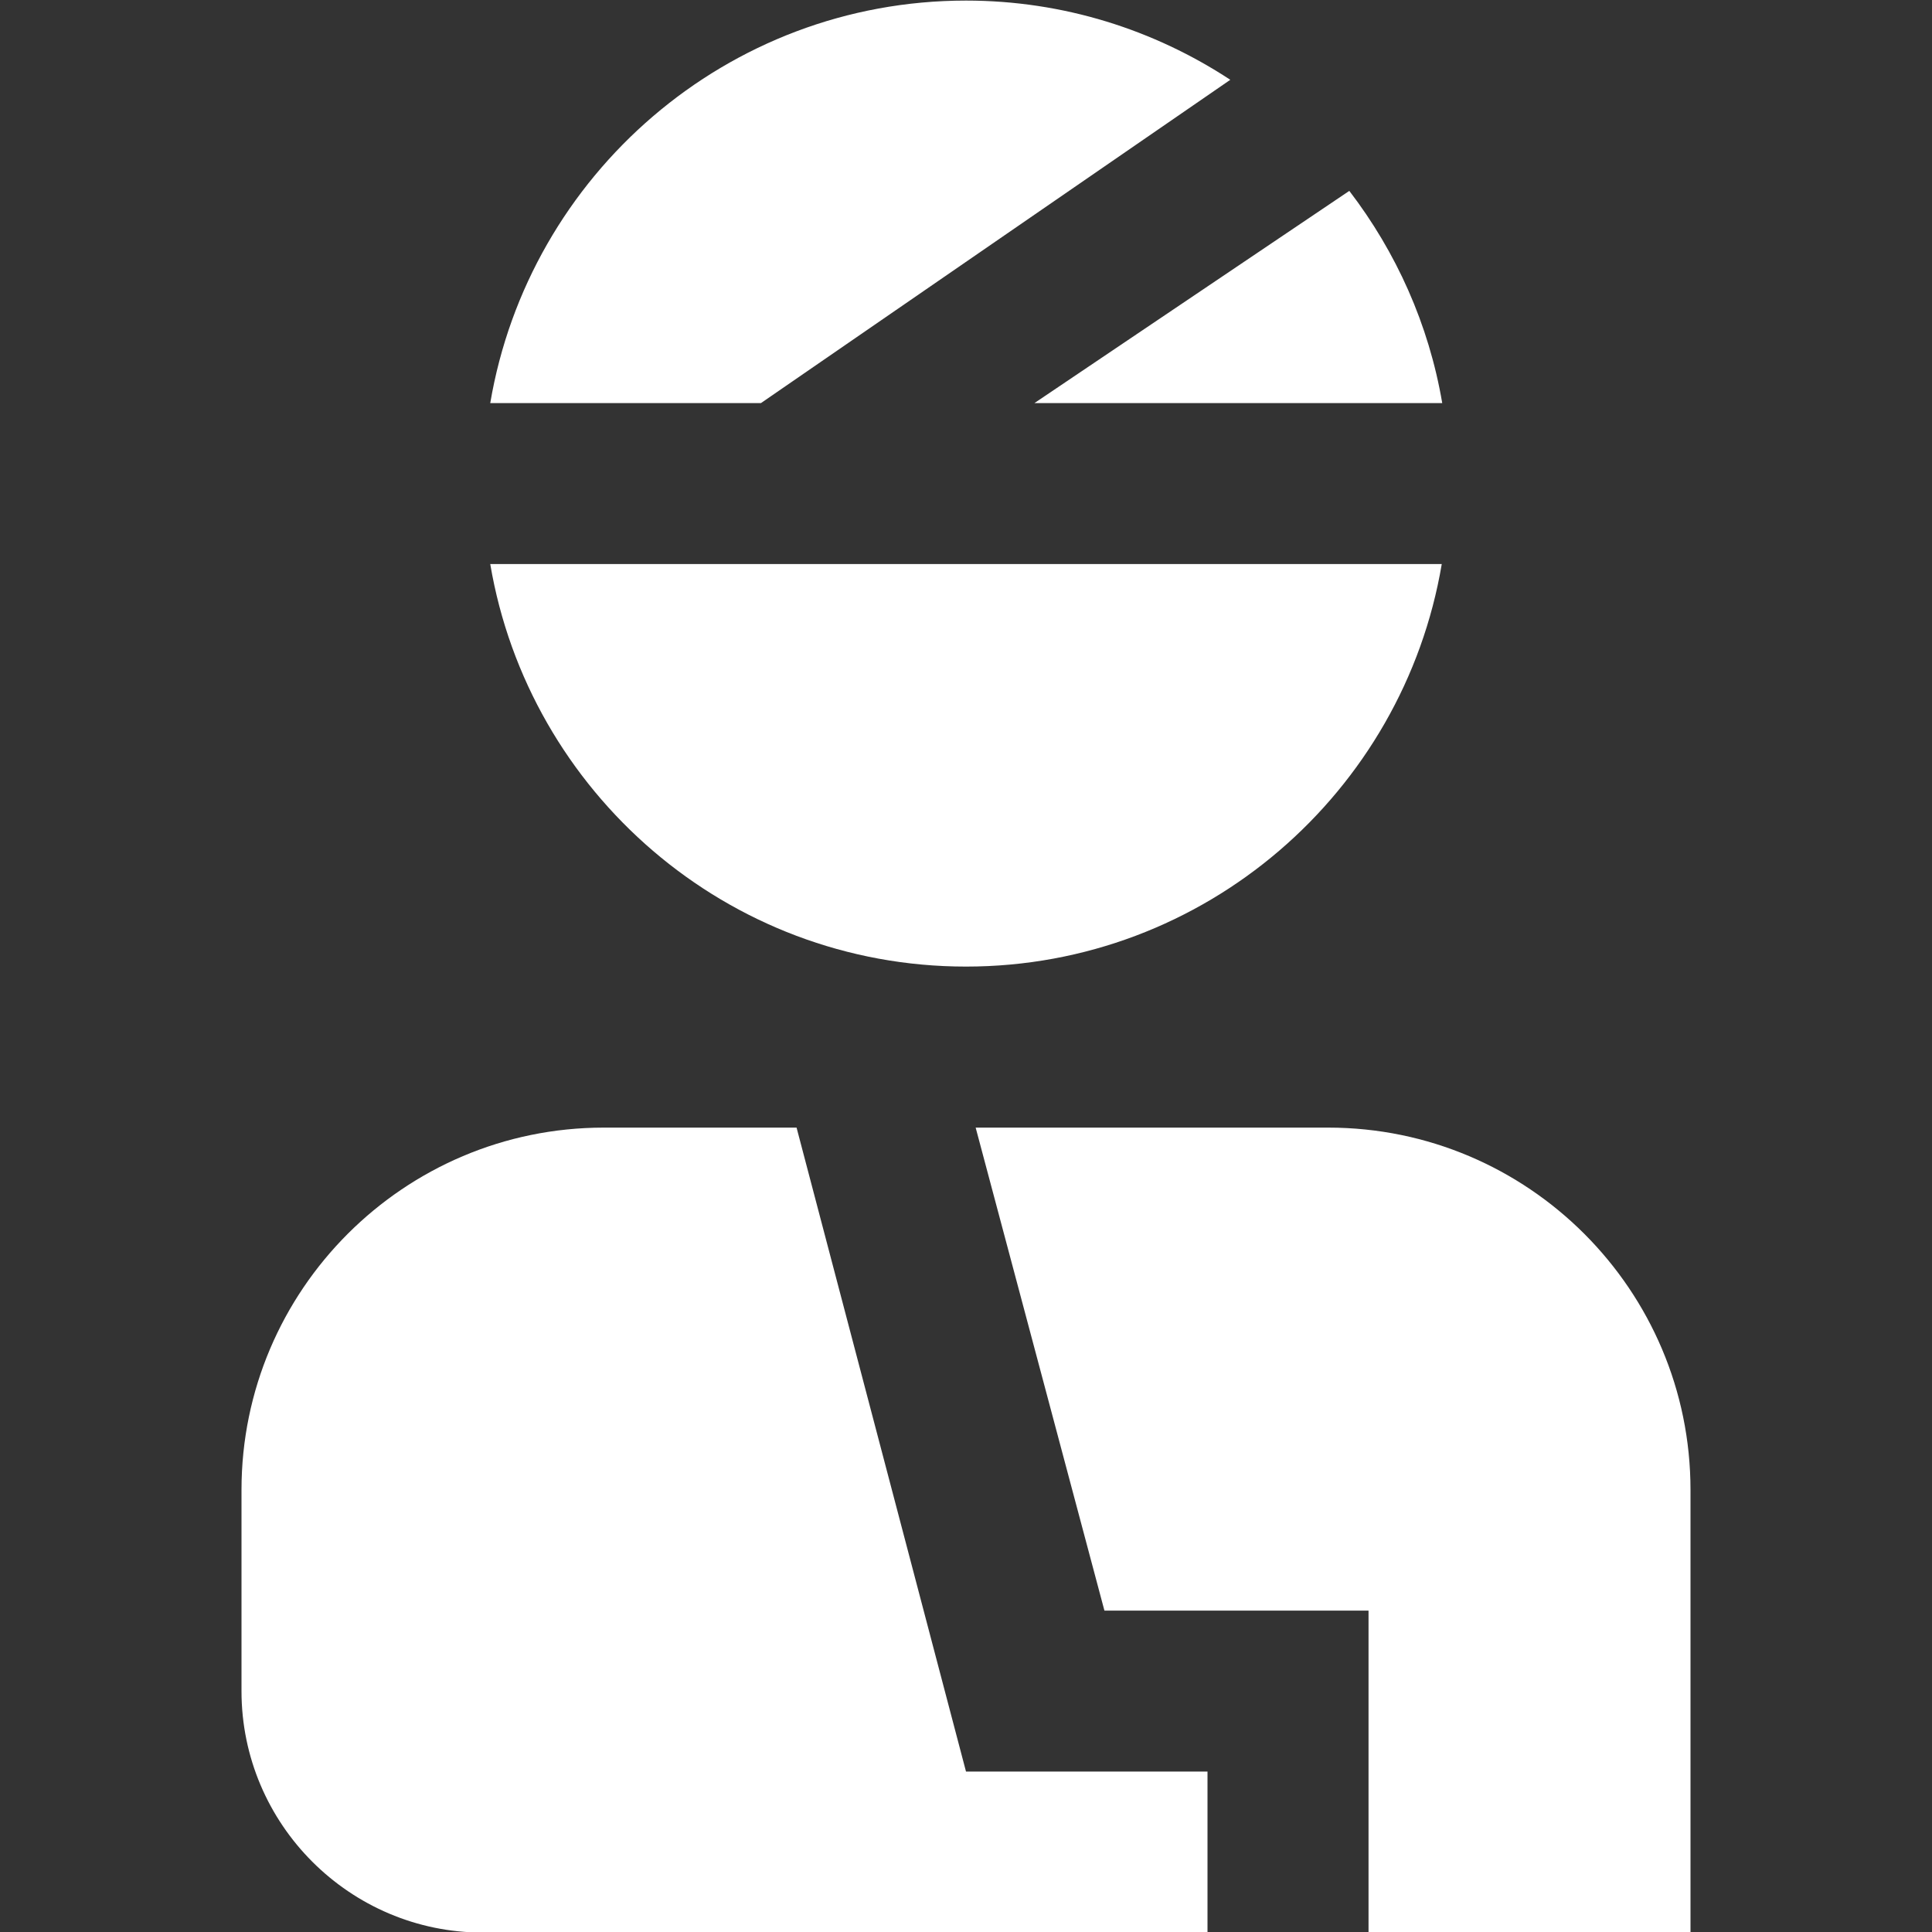 <svg width="20" height="20" viewBox="0 0 20 20" fill="none" xmlns="http://www.w3.org/2000/svg">
<rect x="0" y="0" width="20" height="20" fill="#333333" stroke="none"/>
<g clip-path="url(#clip0_287_815)">
<path d="M14.925 5.839C14.527 8.2 12.473 10.006 10 10.006C7.527 10.006 5.474 8.2 5.075 5.839H14.925ZM14.93 4.173C14.791 3.357 14.453 2.609 13.968 1.976L10.708 4.173H14.93ZM7.877 4.173L12.736 0.826C11.949 0.309 11.009 0.006 10 0.006C7.527 0.006 5.474 1.812 5.075 4.173H7.877ZM13.75 11.673H10.1L11.433 16.673H14.167V20.006H17.5V15.423C17.5 13.355 15.818 11.673 13.75 11.673ZM6.25 11.673H8.246L10 18.339H12.5V20.006H5C3.622 20.006 2.5 18.884 2.5 17.506V15.423C2.5 13.355 4.183 11.673 6.25 11.673Z" fill="white"/>
</g>
<defs>
<clipPath id="clip0_287_815">
<rect width="20" height="20" fill="white" transform="translate(0 0.006)"/>
</clipPath>
</defs>
</svg>
